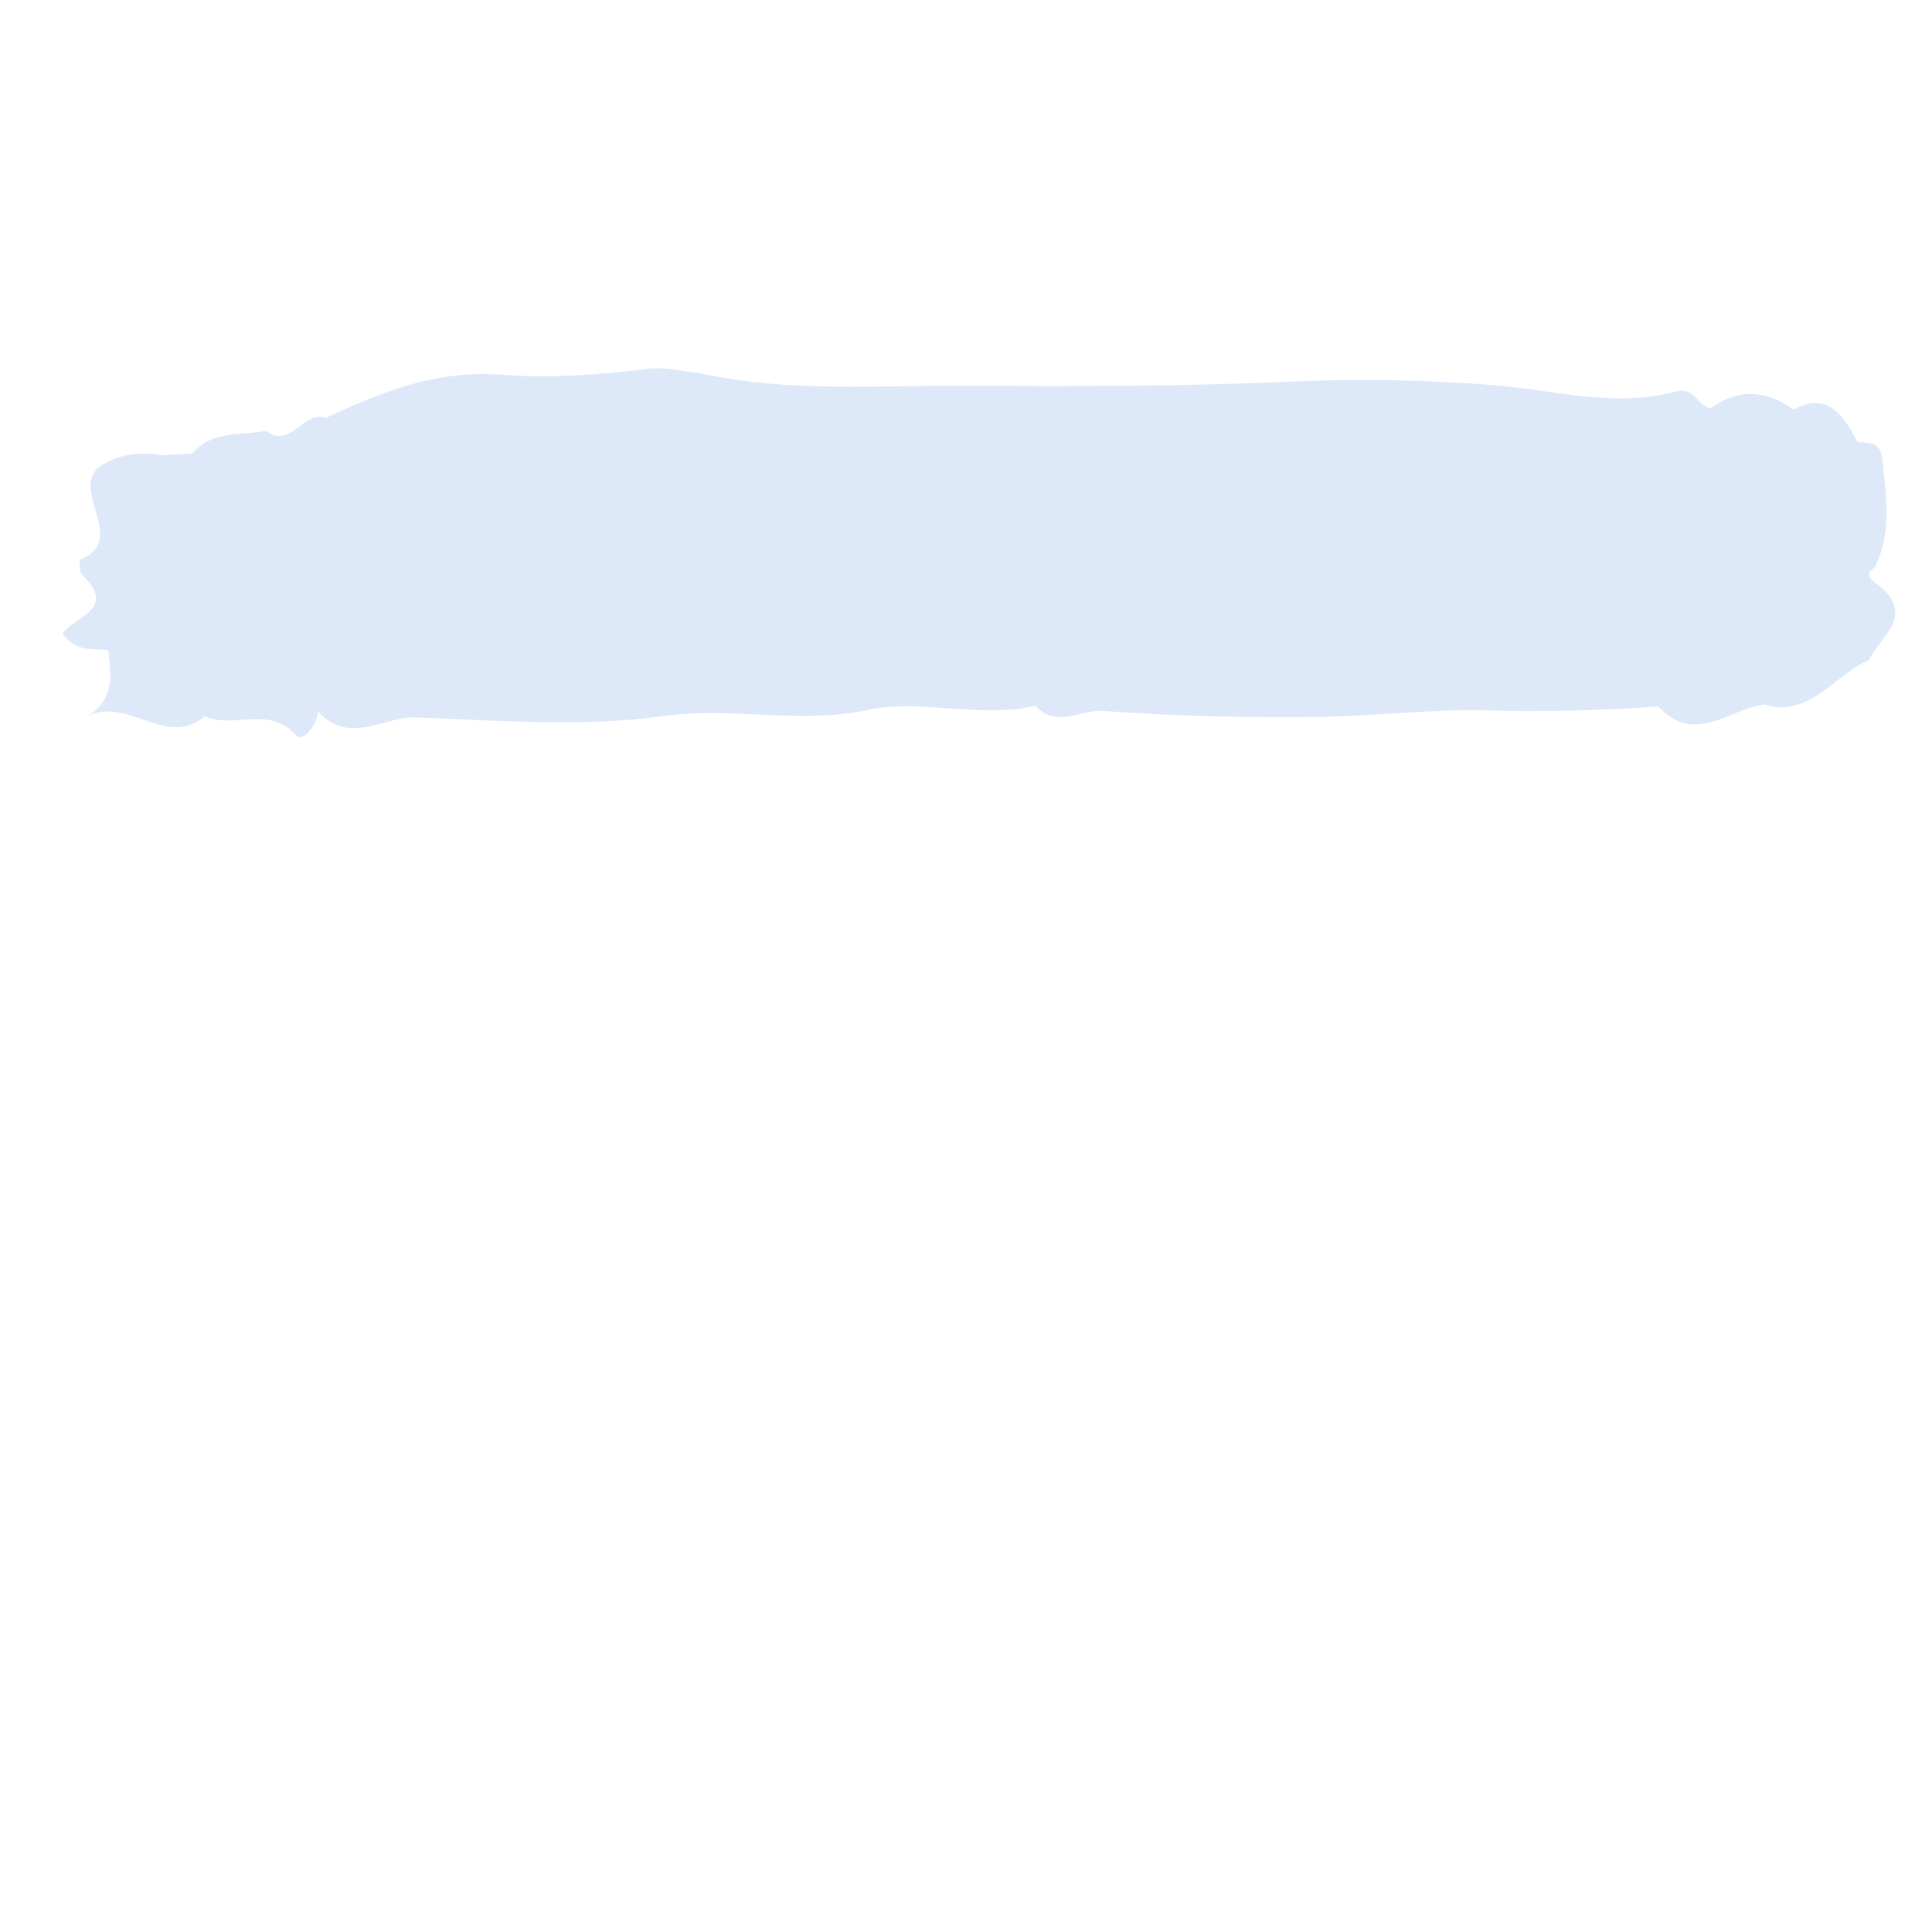   <svg xmlns="http://www.w3.org/2000/svg" x="0px" y="0px" viewBox="0 0 300 300" style="vertical-align: middle; max-width: 100%; width: 100%;" width="100%">
   <path d="M291.2,90.5L291.2,90.5L291.2,90.5c-1.2-0.8-1.3-1.6-0.1-2.4v0l0,0c2.7-5.4,1.8-10.9,1.2-16.7   c-0.4-3.3-2.3-2.4-3.9-2.8c-2.2-4.3-4.7-7.8-9.9-5l0,0h0c-4.3-3.1-8.6-3.3-12.9-0.2c-2-0.3-2.4-3.4-5.4-2.6   c-9.5,2.6-19.1-0.3-28.4-1c-10-0.8-20.1-1-30-0.6c-17.1,0.8-34.3,0.8-51.3,0.7c-13.7-0.1-27.8,1.1-41.6-1.9h0l0,0   c-2.8-0.3-5.5-1.1-8.6-0.7C93,58.2,85.3,58.8,78,58.2c-10.1-0.8-18.7,2.6-27.4,6.7c-3.5-1.3-5.5,5-9.3,2c-3.9,0.8-8.2-0.2-11.4,3.5   c-1.5,0.1-3,0.2-4.5,0.3h0l0,0c-3.2-0.5-6.3-0.4-9.4,1.4c-5.9,3.5,4.3,11.8-3.6,14.8c-0.1,0-0.1,2,0.4,2.4c5.6,5.4-1.5,6.5-3.1,9.1   c2.2,3,4.8,2.2,7.1,2.6c0.5,3.8,1,7.6-3.2,10.2c6.4-3.1,12.2,5.1,18.2,0h0c4.5,2.1,9.9-1.8,14.2,3c1,1.1,3.1-1.4,3.4-3.7v0l0,0   c4.8,5.3,10.2,0.7,15.3,0.9c12.8,0.5,25.9,1.5,38.2-0.2c10.8-1.5,21.3,1.3,32.1-1c8.1-1.7,17.2,1.4,25.8-0.6c3.2,3.6,7,0.5,10.5,0.8   c11.5,0.8,23.1,1.1,34.7,0.9c8.2-0.2,16.7-1.2,24.7-1c9,0.3,17.9,0,26.8-0.6c5.6,6.1,11,0.4,16.4-0.3c7,2.2,10.9-4.6,16.3-6.9   C291.9,98.8,297.9,95.4,291.2,90.5z" fill="rgba(203,220,244,0.66)">
   </path>
  </svg>
